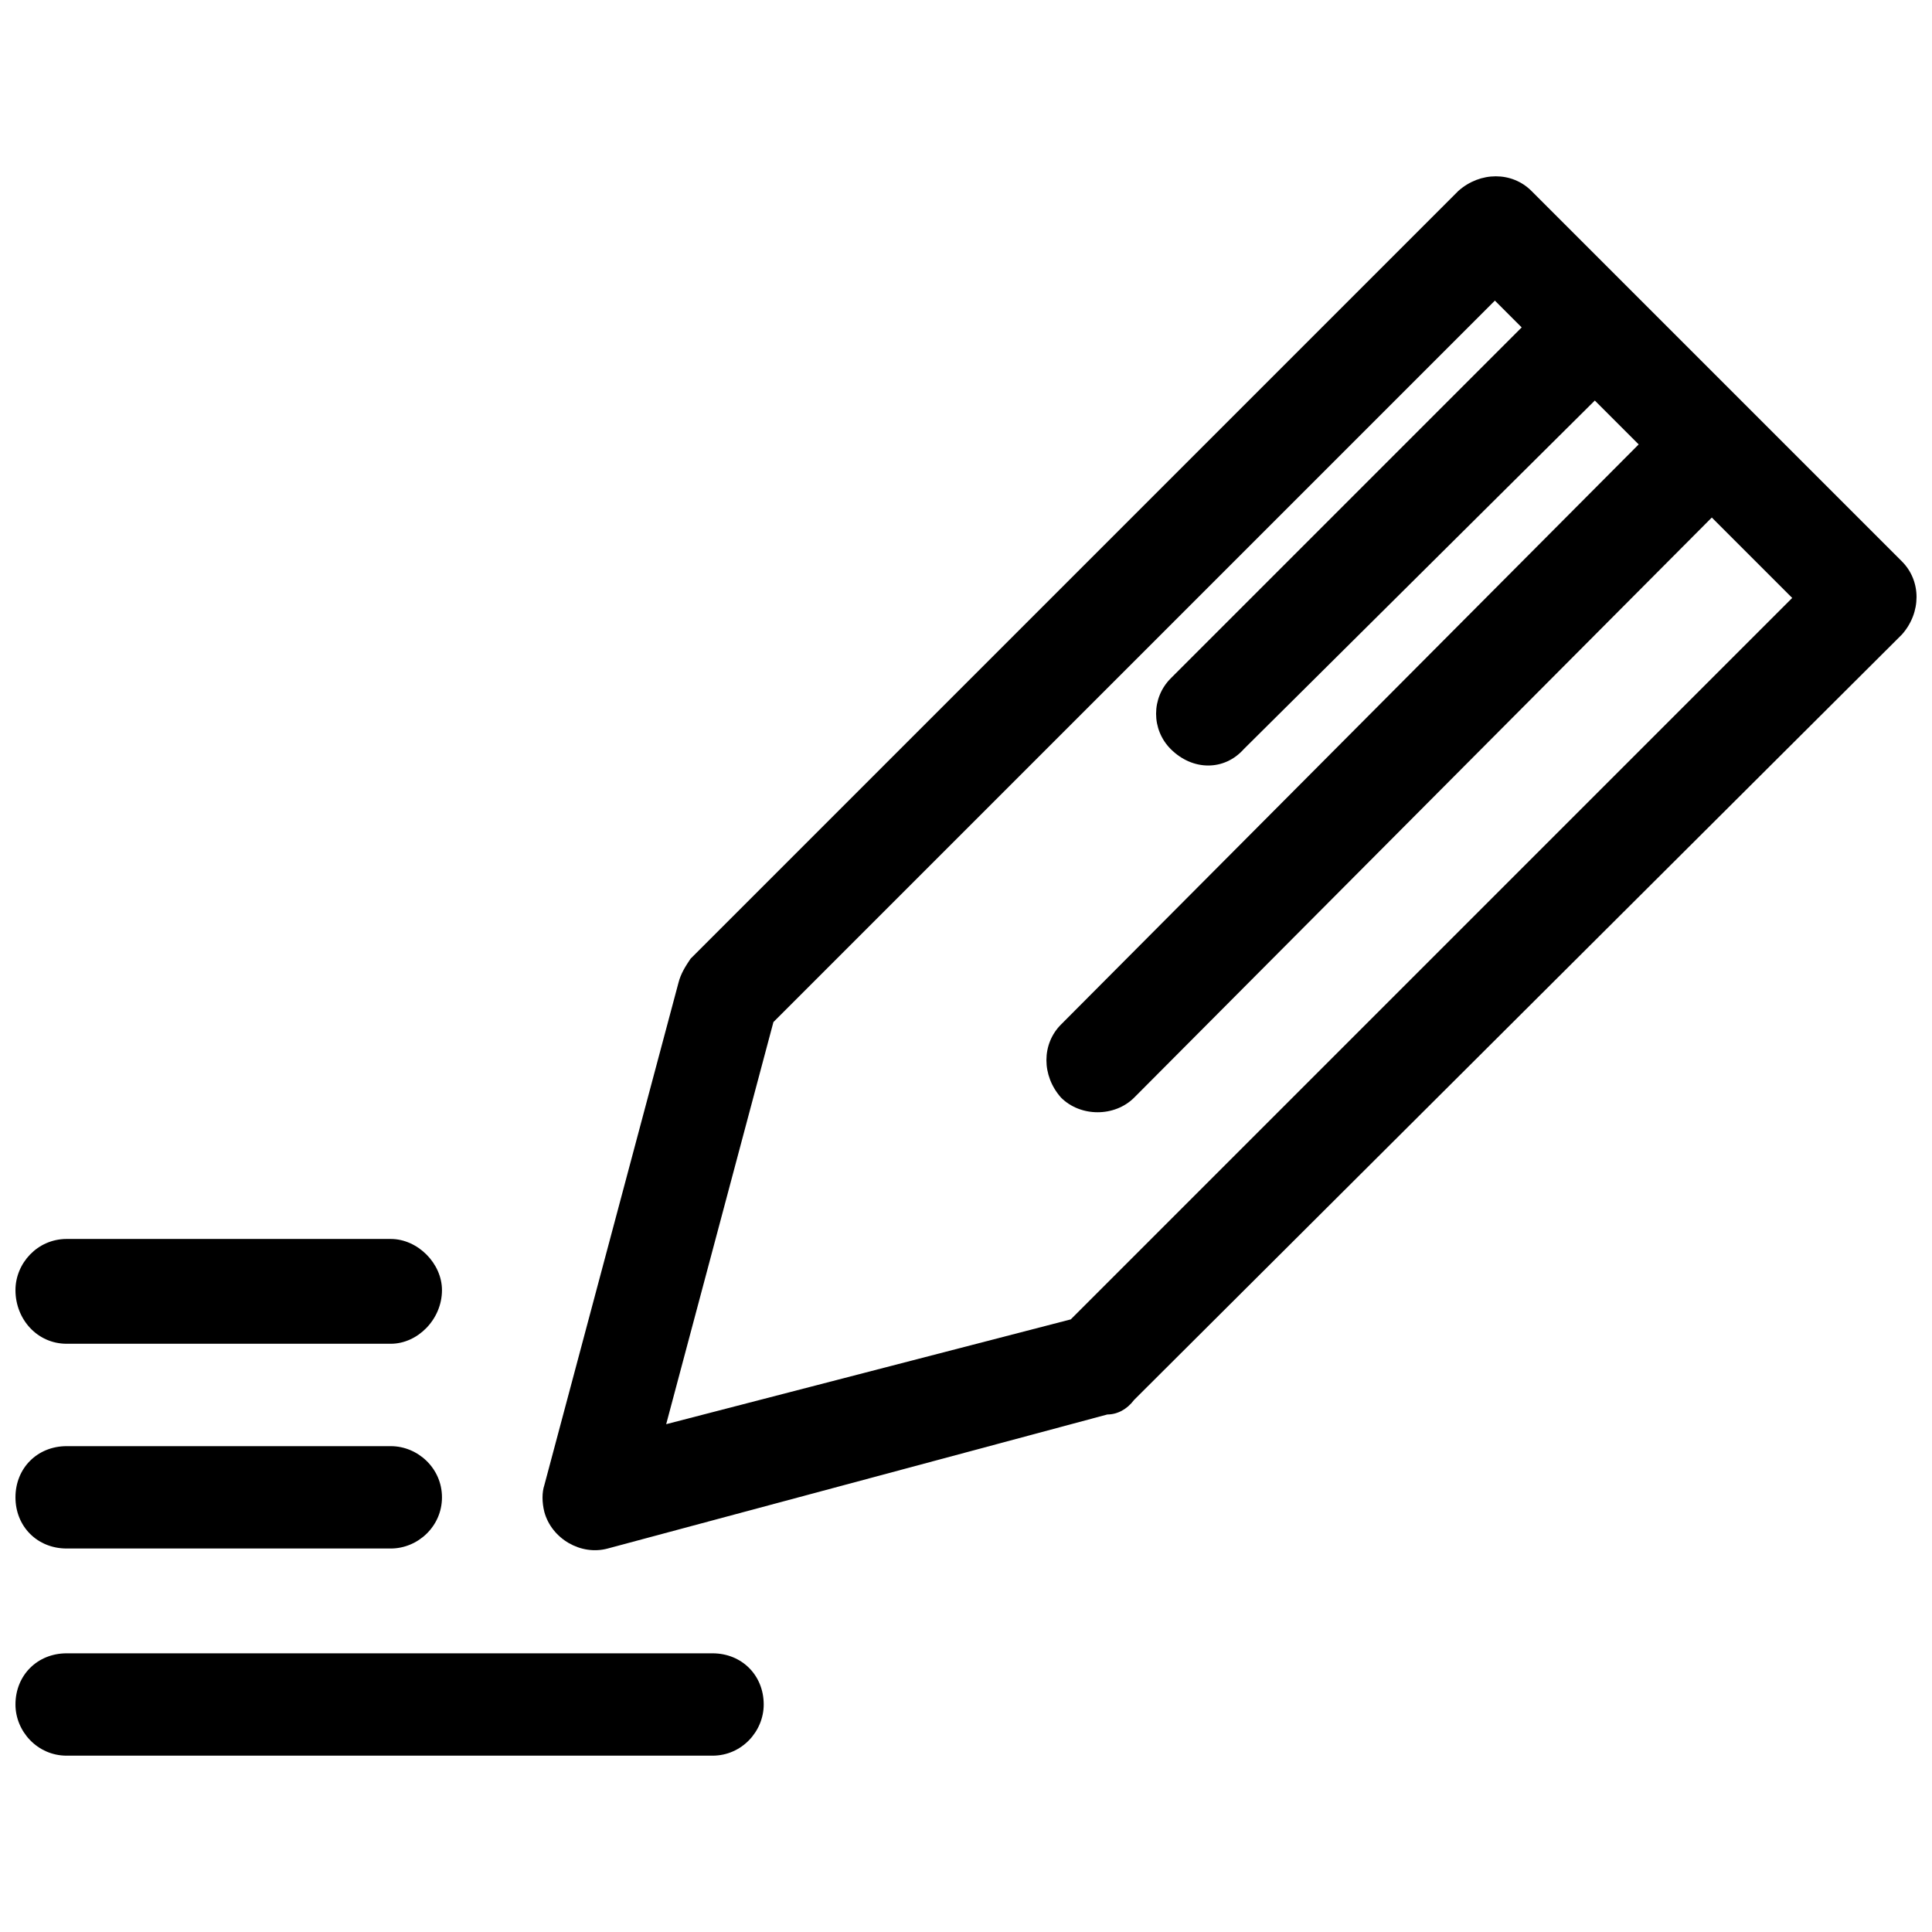 <?xml version="1.0" encoding="UTF-8"?>
<!-- Uploaded to: SVG Repo, www.svgrepo.com, Generator: SVG Repo Mixer Tools -->
<svg width="800px" height="800px" version="1.1" viewBox="144 144 512 512" xmlns="http://www.w3.org/2000/svg">
 <defs>
  <clipPath id="d">
   <path d="m287 190h364.9v365h-364.9z"/>
  </clipPath>
  <clipPath id="c">
   <path d="m148.09 582h198.91v28h-198.91z"/>
  </clipPath>
  <clipPath id="b">
   <path d="m148.09 527h113.91v28h-113.91z"/>
  </clipPath>
  <clipPath id="a">
   <path d="m148.09 472h113.91v29h-113.91z"/>
  </clipPath>
 </defs>
 <g>
  <g clip-path="url(#d)">
   <path d="m549.85 194.6 98.176 98.176c5.168 5.168 5.168 13.562 0 19.379l-203.46 202.82c-1.938 2.582-4.519 3.875-7.106 3.875l-132.41 35.523c-7.106 1.938-14.855-2.582-16.793-9.688-0.645-2.582-0.645-5.168 0-7.106l35.523-133.06c0.645-2.582 1.938-4.519 3.231-6.461l203.46-203.46c5.812-5.168 14.211-5.168 19.379 0zm47.797 86.551-153.08 153.73c-5.168 5.168-14.211 5.168-19.379 0-5.168-5.812-5.168-14.211 0-19.379l153.08-153.73-11.625-11.625-93.012 92.363c-5.168 5.812-13.562 5.812-19.379 0-5.168-5.168-5.168-13.562 0-18.73l93.012-93.012-7.106-7.106-191.19 191.19-28.422 106.57 107.22-27.773 191.19-191.19-21.316-21.316z"/>
  </g>
  <g clip-path="url(#c)">
   <path d="m161.66 609.27c-7.75 0-13.562-6.461-13.562-13.562 0-7.75 5.812-13.562 13.562-13.562h171.17c7.75 0 13.562 5.812 13.562 13.562 0 7.106-5.812 13.562-13.562 13.562z"/>
  </g>
  <g clip-path="url(#b)">
   <path d="m161.66 554.37c-7.75 0-13.562-5.812-13.562-13.562s5.812-13.562 13.562-13.562h85.906c7.106 0 13.562 5.812 13.562 13.562s-6.461 13.562-13.562 13.562z"/>
  </g>
  <g clip-path="url(#a)">
   <path d="m161.66 500.11c-7.75 0-13.562-6.461-13.562-14.211 0-7.106 5.812-13.562 13.562-13.562h85.906c7.106 0 13.562 6.461 13.562 13.562 0 7.75-6.461 14.211-13.562 14.211z"/>
  </g>
 </g>
</svg>